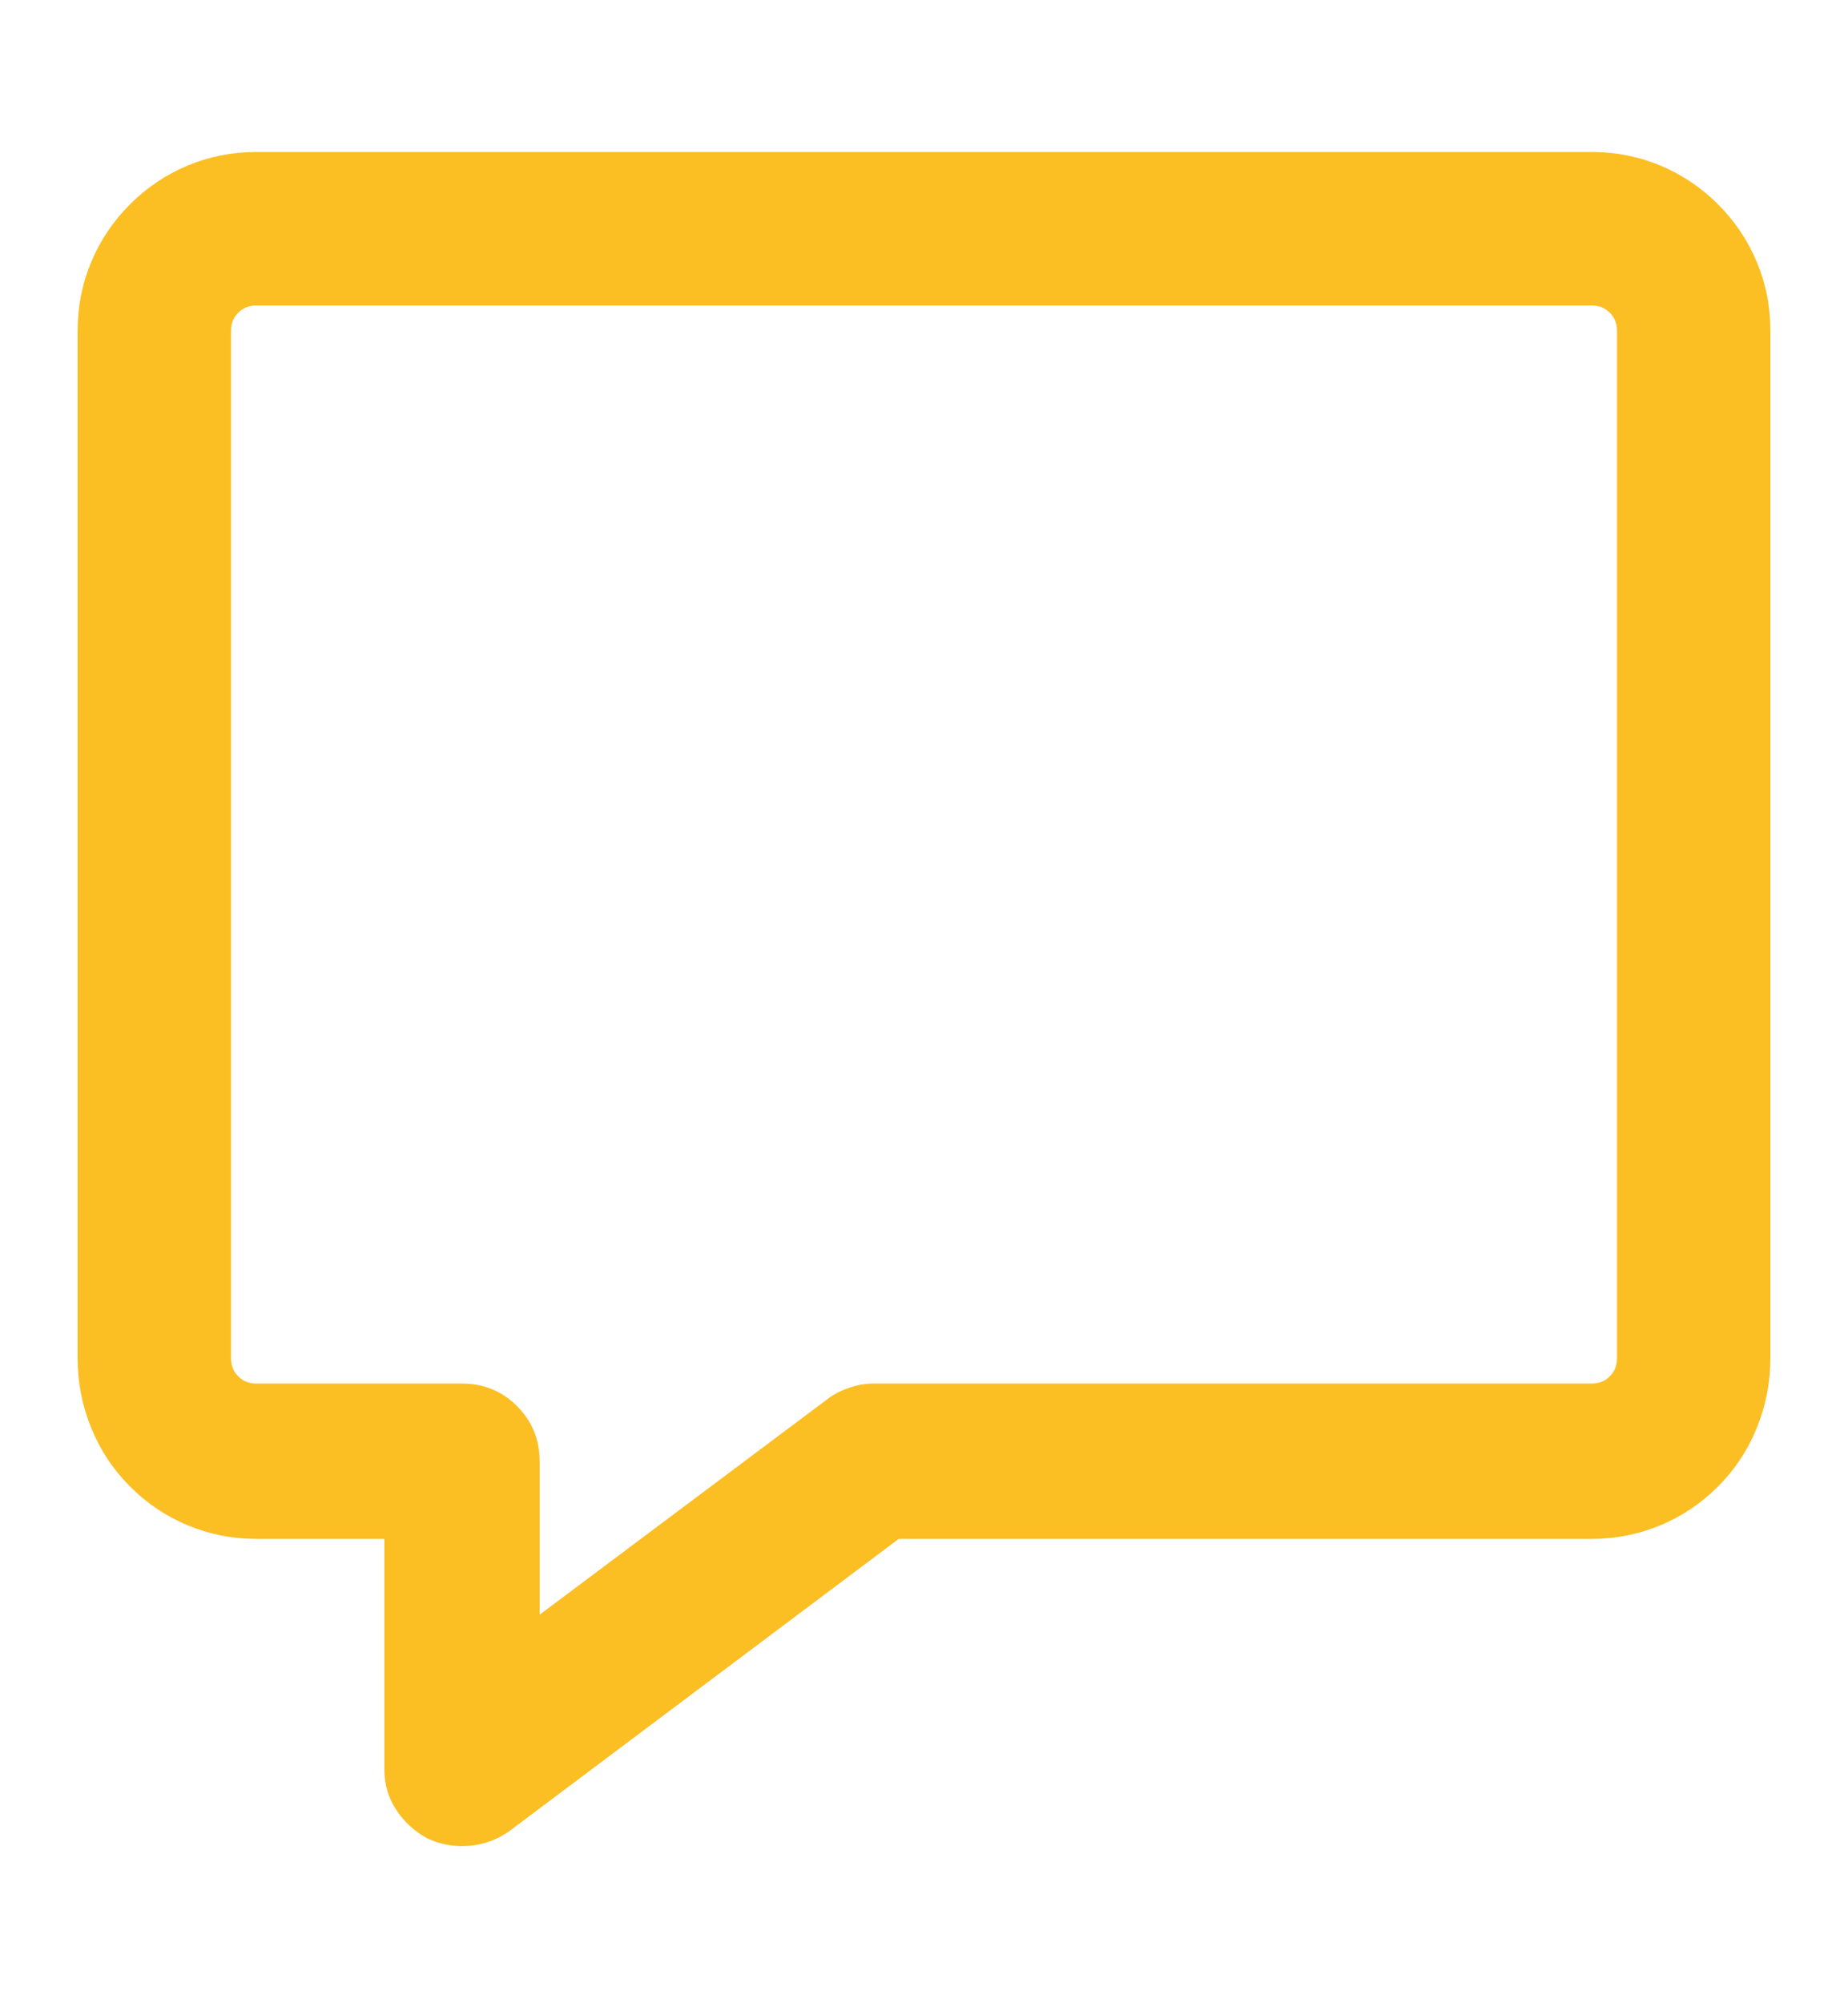 <svg width="24" height="26" viewBox="0 0 24 26" fill="none" xmlns="http://www.w3.org/2000/svg">
<path d="M3.328 3.965C3.281 3.965 3.238 3.973 3.199 3.988C3.16 4.004 3.125 4.027 3.094 4.059C3.062 4.09 3.039 4.125 3.023 4.164C3.008 4.203 3 4.246 3 4.293V17.629C3 17.676 3.008 17.719 3.023 17.758C3.039 17.797 3.062 17.832 3.094 17.863C3.125 17.895 3.16 17.918 3.199 17.934C3.238 17.949 3.281 17.957 3.328 17.957H6C6.281 17.957 6.52 18.055 6.715 18.25C6.91 18.445 7.008 18.684 7.008 18.965V20.957L10.734 18.168C10.812 18.105 10.906 18.055 11.016 18.016C11.125 17.977 11.234 17.957 11.344 17.957H20.672C20.719 17.957 20.762 17.949 20.801 17.934C20.84 17.918 20.875 17.895 20.906 17.863C20.938 17.832 20.961 17.797 20.977 17.758C20.992 17.719 21 17.676 21 17.629V4.293C21 4.246 20.992 4.203 20.977 4.164C20.961 4.125 20.938 4.09 20.906 4.059C20.875 4.027 20.84 4.004 20.801 3.988C20.762 3.973 20.719 3.965 20.672 3.965H3.328ZM1.688 2.652C1.906 2.434 2.156 2.266 2.438 2.148C2.719 2.031 3.016 1.973 3.328 1.973H20.672C20.984 1.973 21.281 2.031 21.562 2.148C21.844 2.266 22.094 2.434 22.312 2.652C22.531 2.871 22.699 3.121 22.816 3.402C22.934 3.684 22.992 3.98 22.992 4.293V17.629C22.992 17.941 22.934 18.242 22.816 18.531C22.699 18.82 22.531 19.074 22.312 19.293C22.094 19.512 21.844 19.68 21.562 19.797C21.281 19.914 20.984 19.973 20.672 19.973H11.672L6.609 23.77C6.453 23.879 6.281 23.941 6.094 23.957C5.906 23.973 5.727 23.941 5.555 23.863C5.383 23.77 5.246 23.645 5.145 23.488C5.043 23.332 4.992 23.16 4.992 22.973V19.973H3.328C3.016 19.973 2.719 19.914 2.438 19.797C2.156 19.68 1.906 19.512 1.688 19.293C1.469 19.074 1.301 18.82 1.184 18.531C1.066 18.242 1.008 17.941 1.008 17.629V4.293C1.008 3.98 1.066 3.684 1.184 3.402C1.301 3.121 1.469 2.871 1.688 2.652Z" fill="#FBBF24"/>
</svg>
